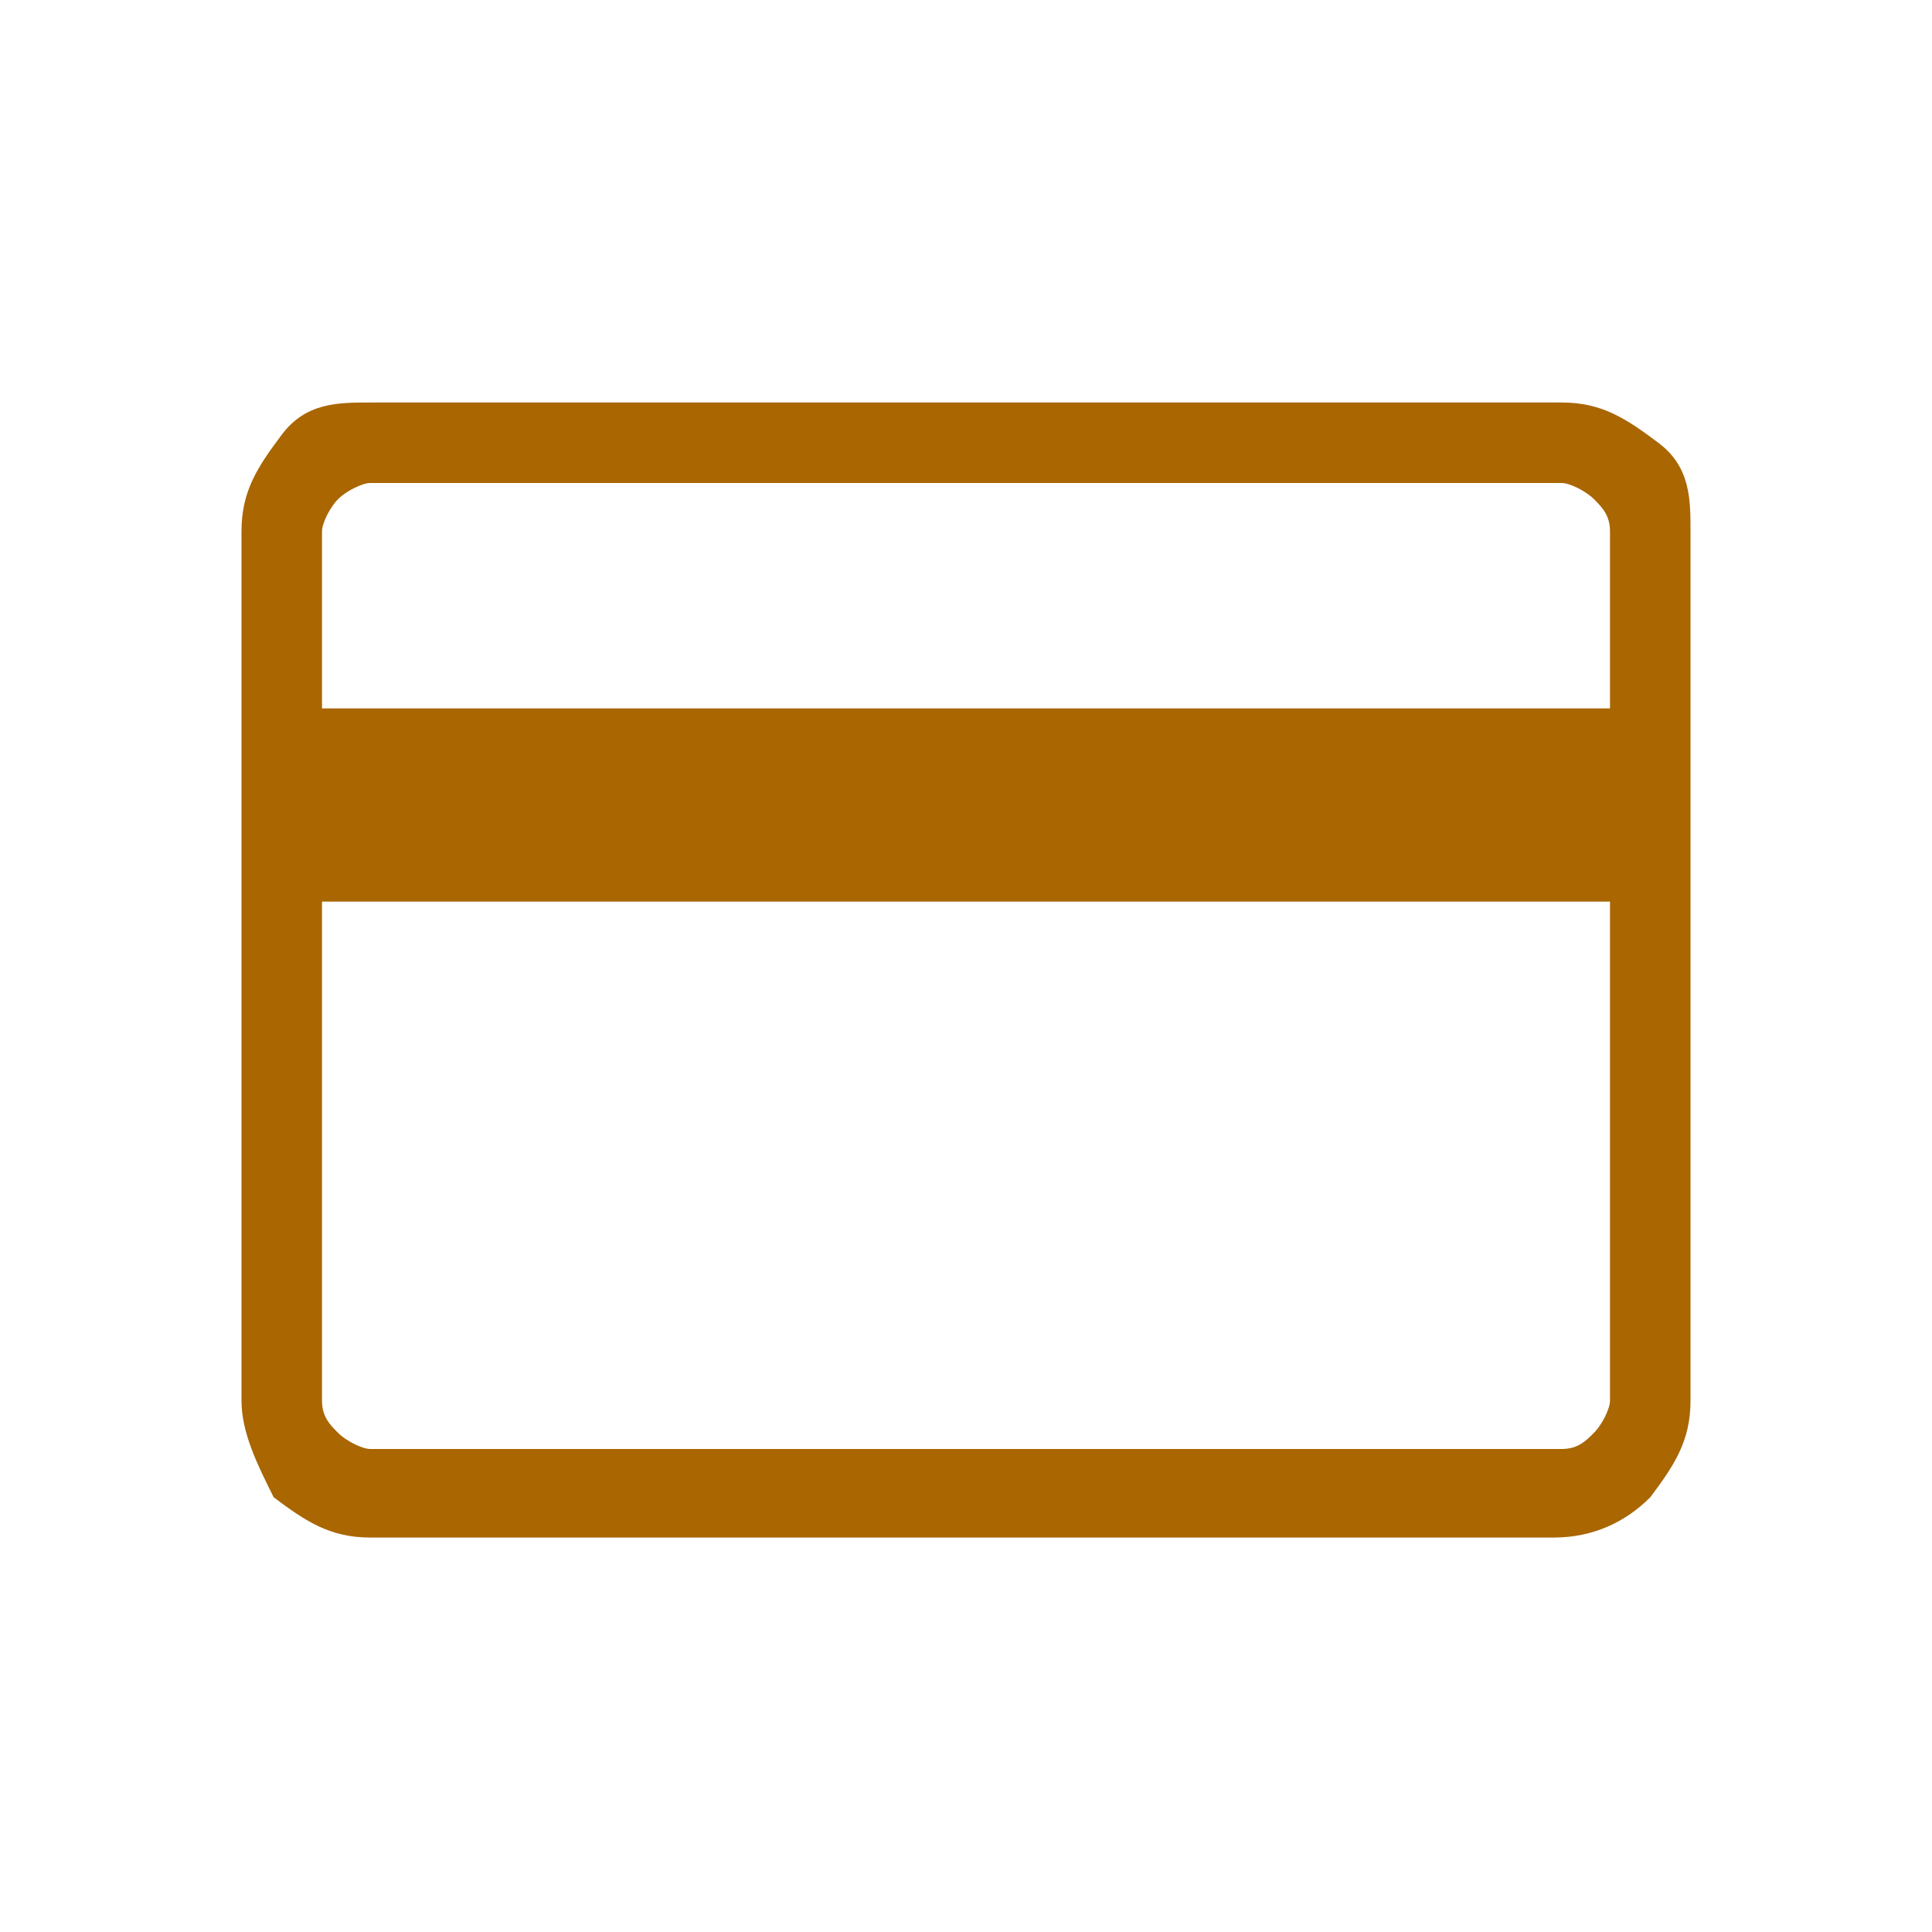<?xml version="1.0" encoding="utf-8"?>
<!-- Generator: Adobe Illustrator 27.2.0, SVG Export Plug-In . SVG Version: 6.00 Build 0)  -->
<svg version="1.1" id="レイヤー_1" xmlns="http://www.w3.org/2000/svg" xmlns:xlink="http://www.w3.org/1999/xlink" x="0px"
	 y="0px" viewBox="0 0 24 24" style="enable-background:new 0 0 24 24;" xml:space="preserve">
<style type="text/css">
	.st0{fill:#A96601;}
</style>
<path class="st0" d="M21,6.6v10.8c0,0.5-0.2,0.8-0.5,1.2c-0.3,0.3-0.7,0.5-1.2,0.5H4.6c-0.5,0-0.8-0.2-1.2-0.5
	C3.2,18.2,3,17.8,3,17.4V6.6c0-0.5,0.2-0.8,0.5-1.2S4.2,5,4.6,5h14.8c0.5,0,0.8,0.2,1.2,0.5S21,6.2,21,6.6z M4,8.8h16V6.6
	c0-0.2-0.1-0.3-0.2-0.4C19.7,6.1,19.5,6,19.4,6H4.6C4.5,6,4.3,6.1,4.2,6.2C4.1,6.3,4,6.5,4,6.6V8.8z M4,11.2v6.2
	c0,0.2,0.1,0.3,0.2,0.4C4.3,17.9,4.5,18,4.6,18h14.8c0.2,0,0.3-0.1,0.4-0.2c0.1-0.1,0.2-0.3,0.2-0.4v-6.2H4z M4,18V6V18z"/>
</svg>
